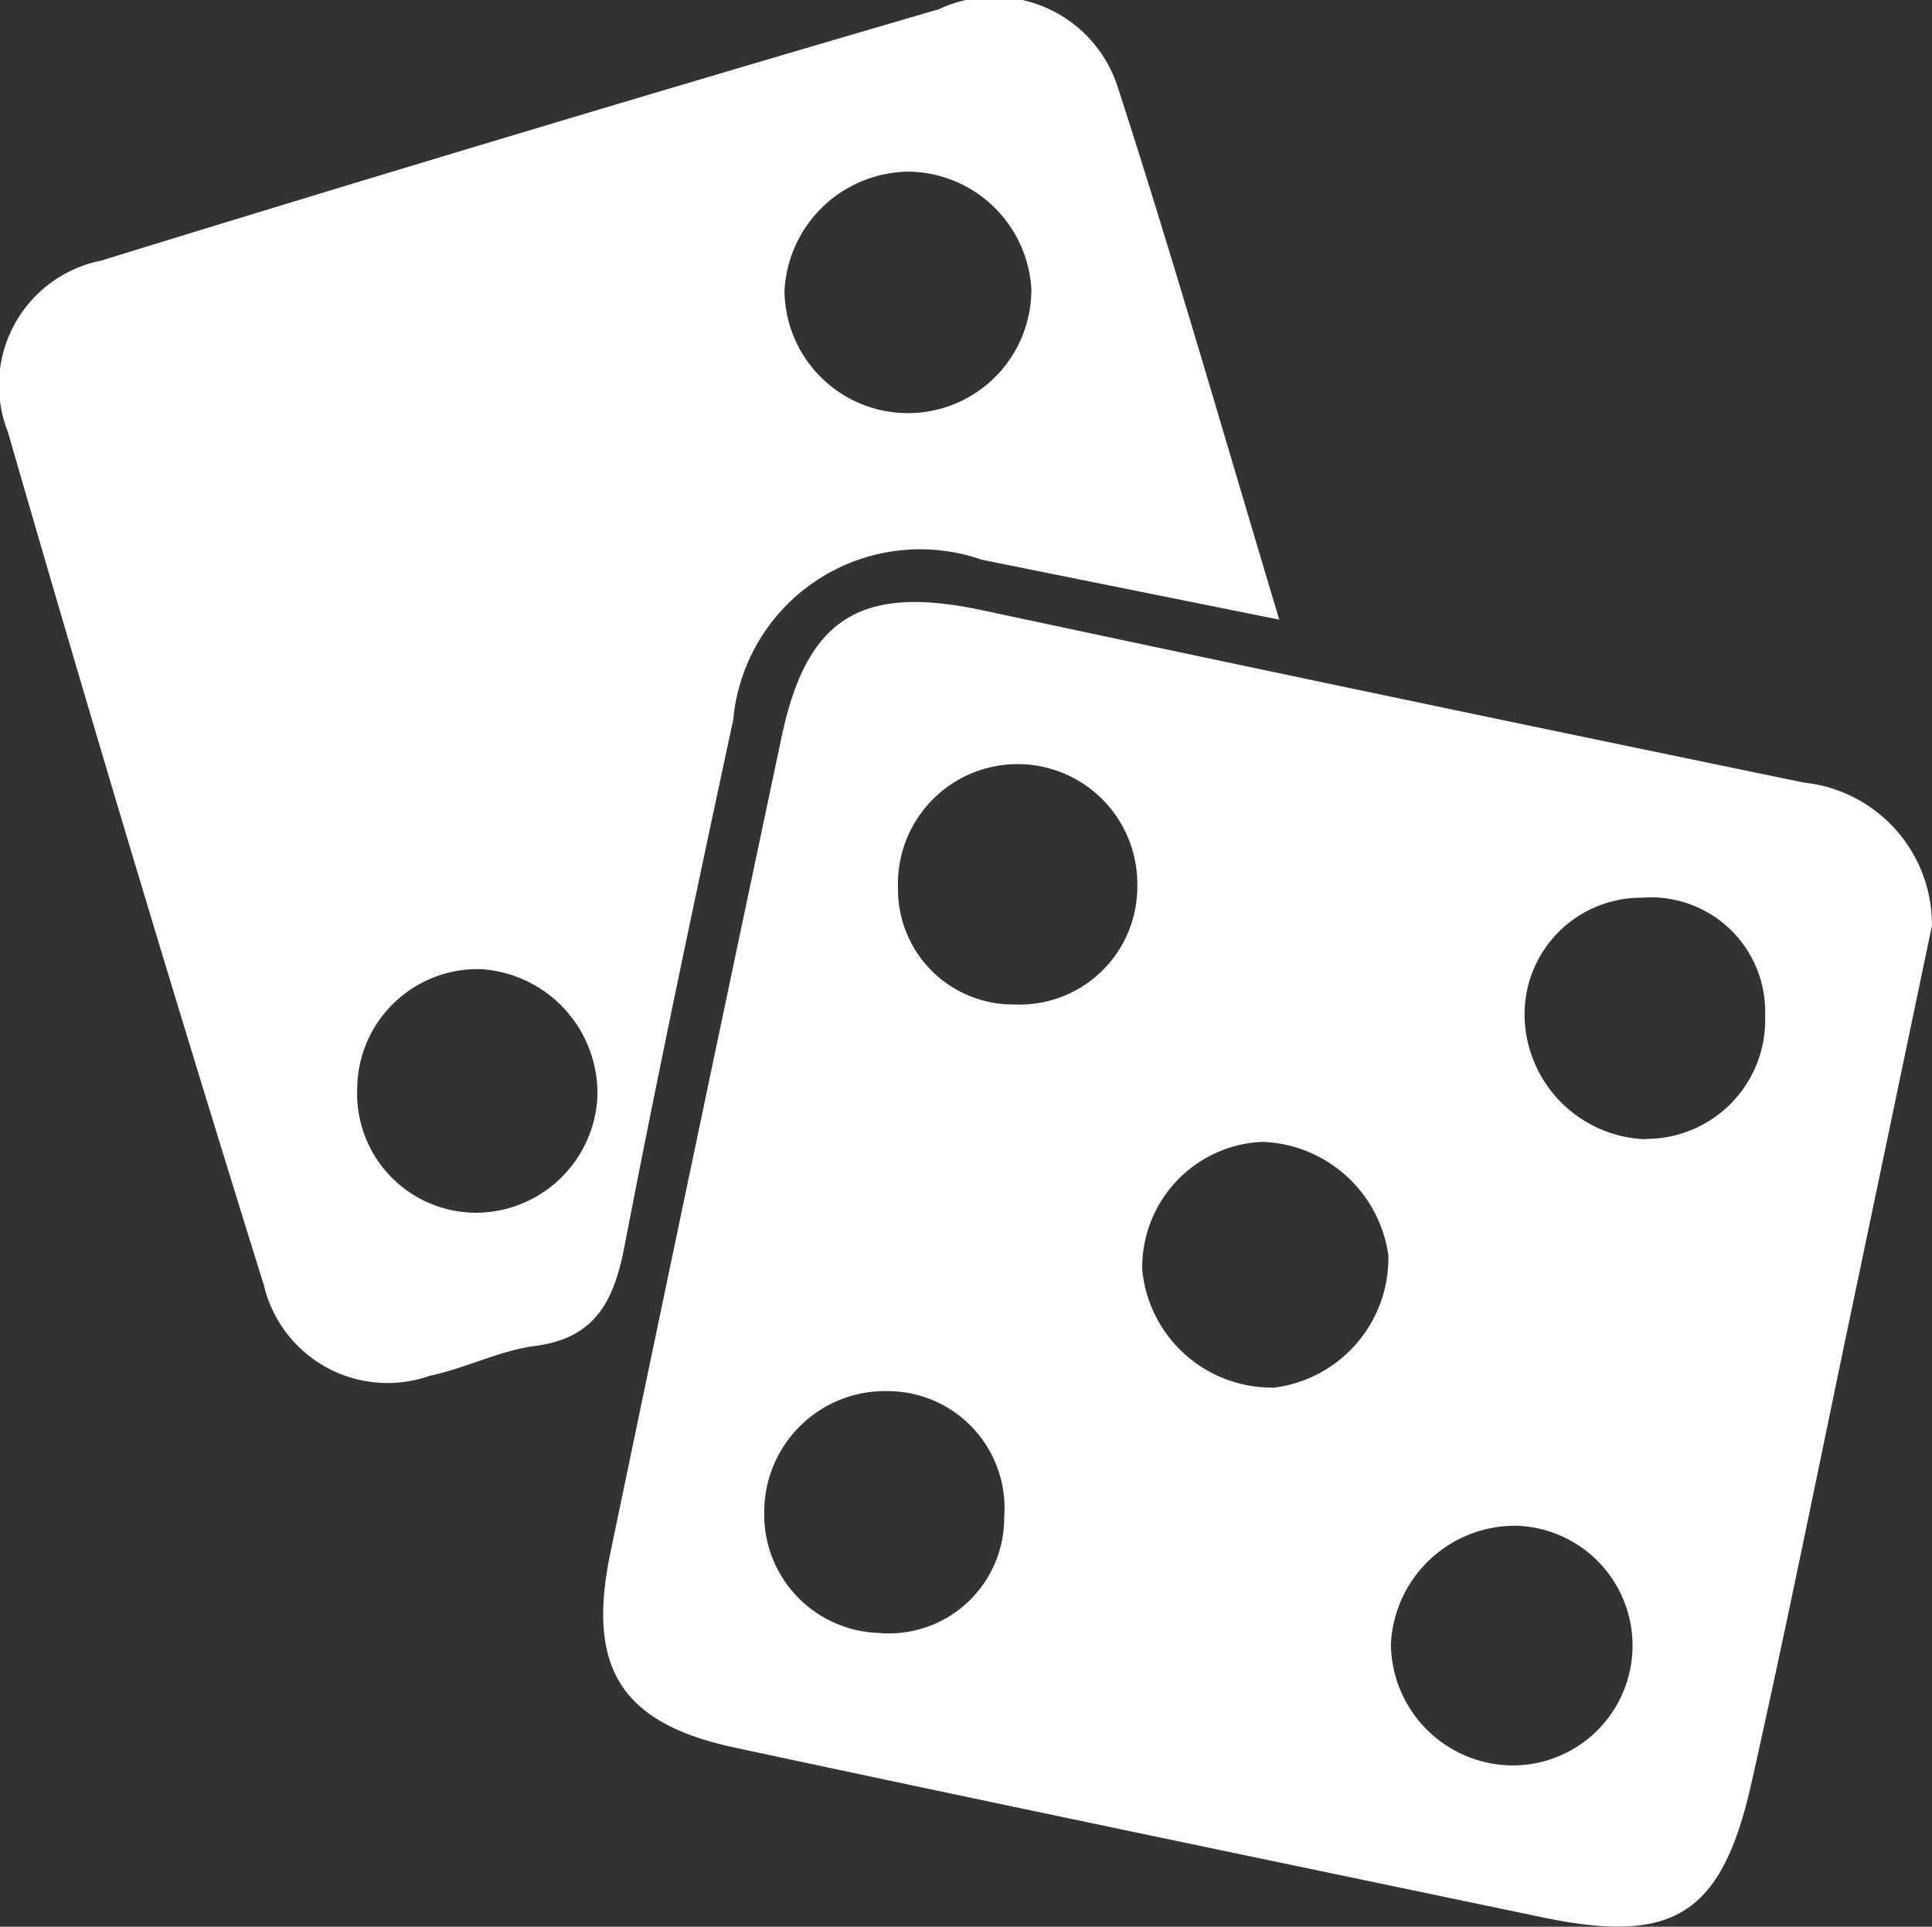 <svg xmlns="http://www.w3.org/2000/svg" xmlns:xlink="http://www.w3.org/1999/xlink" width="24.615" height="24.543" viewBox="0 0 24.615 24.543">
  <rect x="0" y="0" width="24.615" height="24.543" fill="#333333" stroke="none"/>
  <defs>
    <clipPath id="clip-path">
      <rect id="Rectangle_407" data-name="Rectangle 407" width="24.615" height="24.543" transform="translate(0 0)" fill="#fff"/>
    </clipPath>
  </defs>
  <g id="Group_915" data-name="Group 915" transform="translate(0 0)">
    <g id="Group_914" data-name="Group 914" clip-path="url(#clip-path)">
      <path id="Path_184" data-name="Path 184" d="M22.991,9.97q-5.25-1.082-10.493-2.2c-1.529-.323-2.22.1-2.54,1.618q-1.1,5.2-2.183,10.4c-.3,1.451.131,2.161,1.582,2.472,3.427.734,6.859,1.445,10.29,2.162,1.674.35,2.29-.028,2.667-1.708.424-1.883.805-3.776,1.2-5.666.375-1.784.746-3.568,1.1-5.255A1.819,1.819,0,0,0,22.991,9.97M11.186,20.8a1.507,1.507,0,0,1-1.449-1.543,1.539,1.539,0,0,1,1.572-1.537,1.49,1.49,0,0,1,1.485,1.608A1.47,1.47,0,0,1,11.186,20.8m1.739-8.005a1.466,1.466,0,0,1-1.484-1.483,1.525,1.525,0,1,1,3.049-.041,1.5,1.5,0,0,1-1.565,1.524m3.284,4.88a1.658,1.658,0,0,1-1.656-1.5,1.6,1.6,0,0,1,1.528-1.63,1.679,1.679,0,0,1,1.608,1.447,1.665,1.665,0,0,1-1.48,1.687m3.074,4.809a1.56,1.56,0,0,1-1.562-1.544,1.584,1.584,0,0,1,1.606-1.509,1.527,1.527,0,0,1-.044,3.053m1.681-7.976a1.6,1.6,0,0,1-1.536-1.477,1.486,1.486,0,0,1,1.49-1.6,1.456,1.456,0,0,1,1.571,1.5,1.515,1.515,0,0,1-1.525,1.572M9.344,9.141A2.392,2.392,0,0,1,12.51,7.13l3.789.763c-.722-2.4-1.347-4.592-2.051-6.76A1.654,1.654,0,0,0,11.963.117Q6.614,1.678,1.288,3.32A1.618,1.618,0,0,0,.1,5.5q1.573,5.454,3.263,10.874a1.618,1.618,0,0,0,2.114,1.15c.452-.094.882-.318,1.336-.379.786-.1,1.013-.588,1.147-1.288.432-2.245.908-4.482,1.388-6.718m2.161-6.952a1.586,1.586,0,0,1,1.631,1.493A1.571,1.571,0,0,1,9.995,3.7a1.6,1.6,0,0,1,1.51-1.511M6.075,15.448a1.518,1.518,0,0,1-1.524-1.579,1.534,1.534,0,0,1,1.573-1.524,1.583,1.583,0,0,1,1.487,1.633,1.554,1.554,0,0,1-1.536,1.47" fill="#fff"/>
    </g>
  </g>
</svg>
